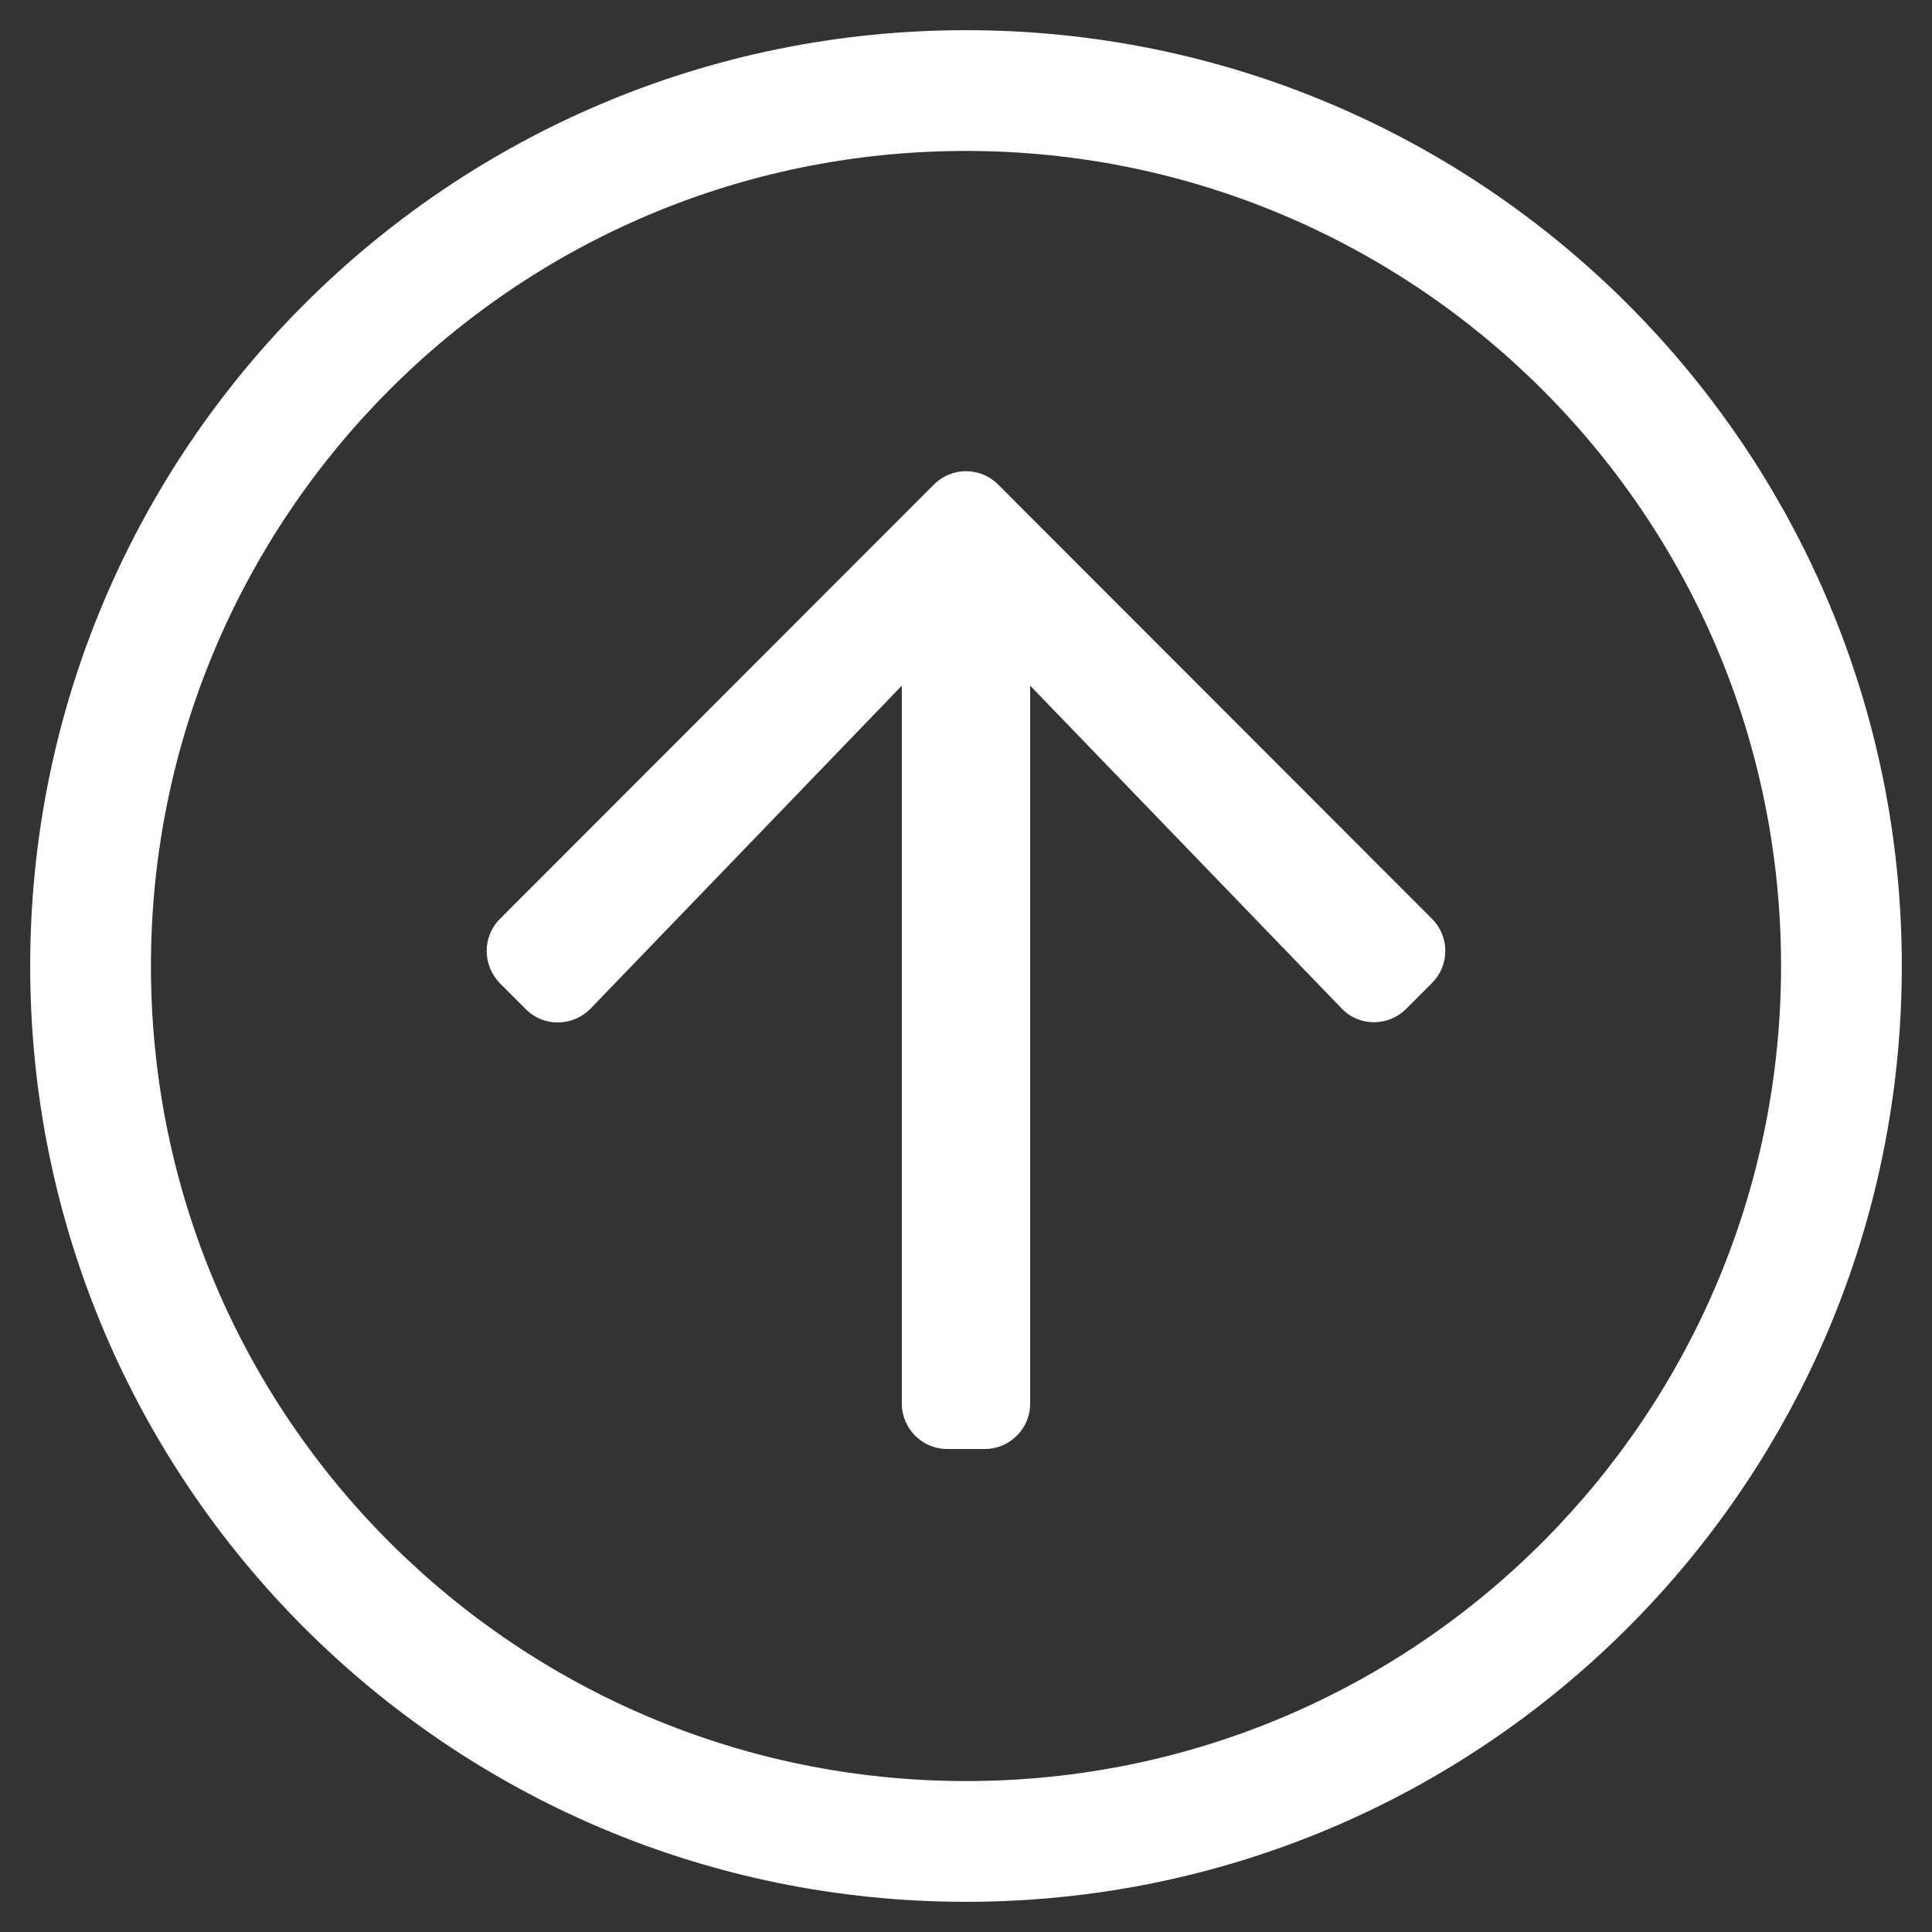 <?xml version="1.0" encoding="iso-8859-1"?>
<!-- Generator: Adobe Illustrator 23.0.3, SVG Export Plug-In . SVG Version: 6.00 Build 0)  -->
<svg version="1.1" id="Layer_1" xmlns="http://www.w3.org/2000/svg" xmlns:xlink="http://www.w3.org/1999/xlink" x="0px" y="0px"
	 viewBox="0 0 512 512" style="enable-background:new 0 0 512 512;" xml:space="preserve">
<rect x="0" y="0" width="512" height="512" fill="#333333" stroke="none"/>
<style type="text/css">
	.st0{fill:#FFFFFF;}
</style>
<g>
	<path class="st0" d="M264.5,128.4c-4.7-4.7-12.3-4.7-17,0l-115,115.1c-4.7,4.7-4.7,12.3,0,17.1l6.9,6.9c4.7,4.7,12.4,4.6,17.1-0.2
		l82.5-85.6V372c0,6.6,5.4,12,12,12h10c6.6,0,12-5.4,12-12V181.7l82.5,85.5c4.6,4.9,12.4,4.9,17.1,0.2l6.9-6.9
		c4.7-4.7,4.7-12.3,0-17L264.5,128.4z"/>
	<path class="st0" d="M256,8C119,8,8,119,8,256s111,248,248,248s248-111,248-248S393,8,256,8z M256,472c-118.7,0-216-96.1-216-216
		c0-118.7,96.1-216,216-216c118.7,0,216,96.1,216,216C472,374.7,375.9,472,256,472z"/>
</g>
</svg>
